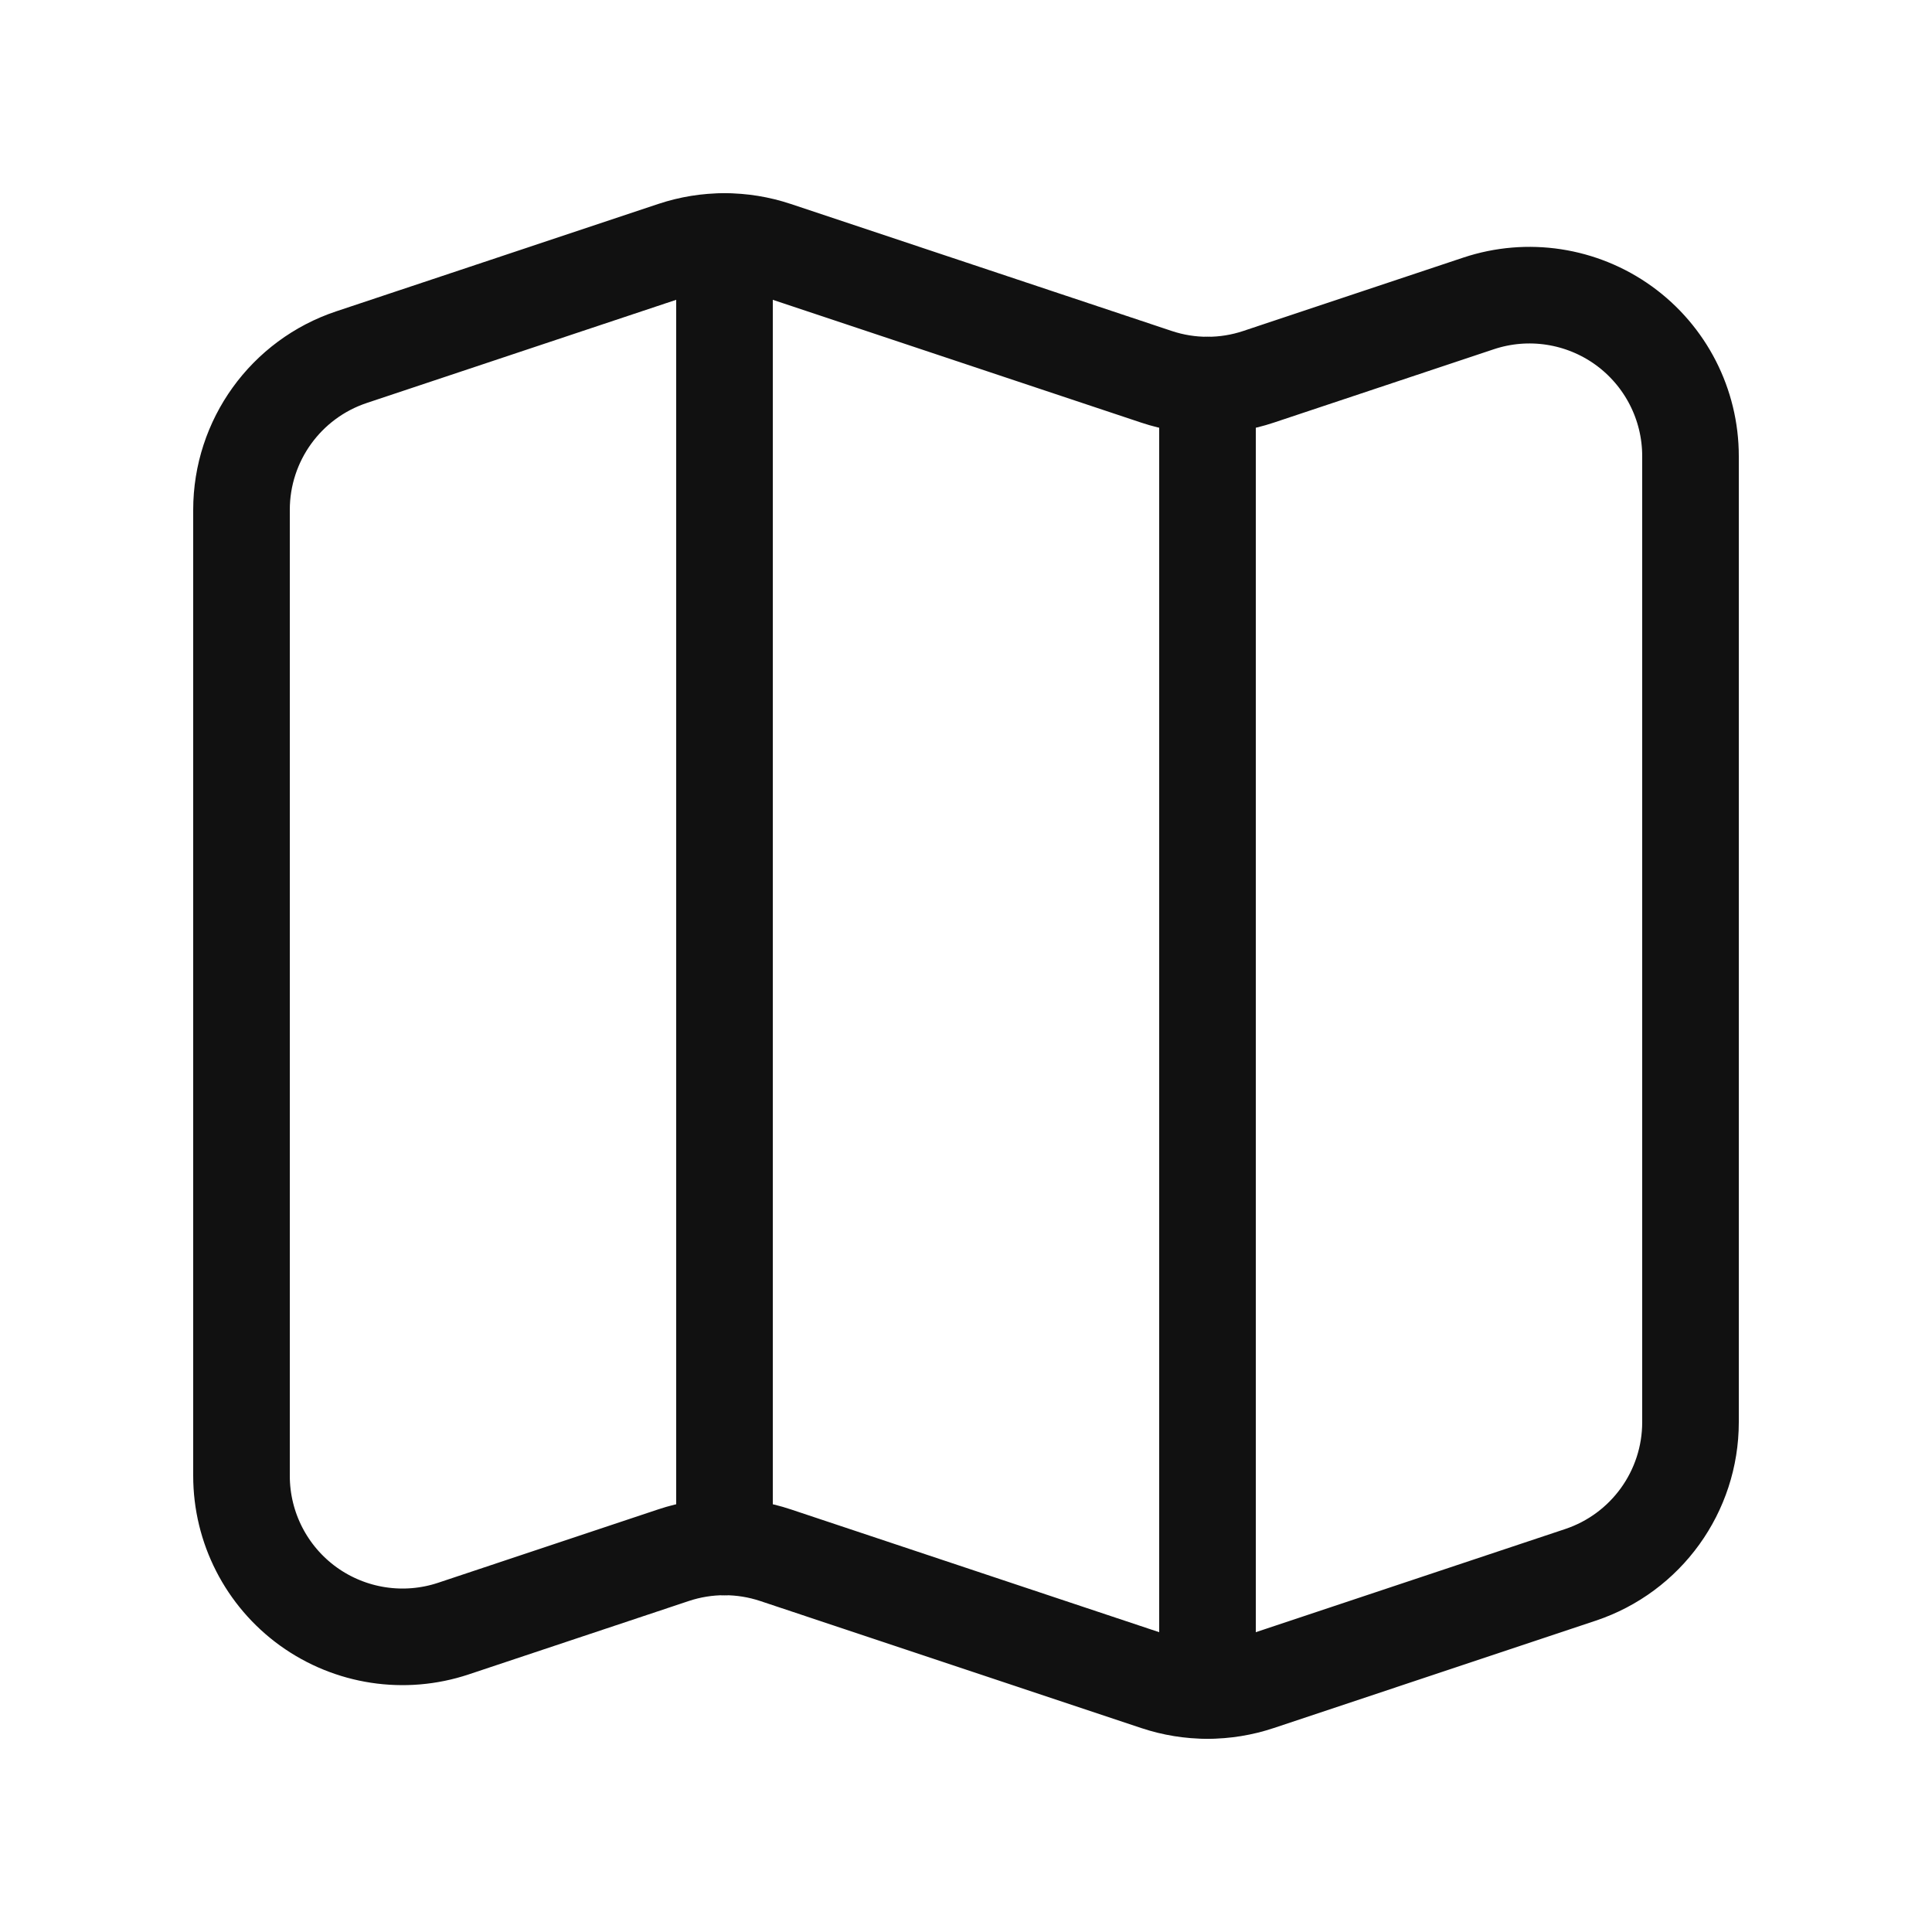 <svg width="40" height="40" viewBox="0 0 40 40" fill="none" xmlns="http://www.w3.org/2000/svg">
<path d="M15 32.028V5" stroke="#111111" stroke-width="2" stroke-linecap="round" stroke-linejoin="round"/>
<path d="M25 7.973V35" stroke="#111111" stroke-width="2" stroke-linecap="round" stroke-linejoin="round"/>
<path fill-rule="evenodd" clip-rule="evenodd" d="M35 9.444V29.444C35 30.879 34.082 32.152 32.721 32.606L26.054 34.829C25.37 35.057 24.63 35.057 23.946 34.829L16.054 32.198C15.37 31.97 14.63 31.97 13.946 32.198L9.388 33.718C8.371 34.057 7.254 33.886 6.384 33.26C5.515 32.633 5 31.627 5 30.555V10.556C5 9.121 5.918 7.847 7.279 7.394L13.946 5.171C14.63 4.943 15.37 4.943 16.054 5.171L23.946 7.802C24.63 8.03 25.37 8.03 26.054 7.802L30.612 6.282C31.629 5.943 32.746 6.114 33.616 6.74C34.485 7.367 35 8.373 35 9.444Z" stroke="#111111" stroke-width="2" stroke-linecap="round" stroke-linejoin="round"/>
</svg>
